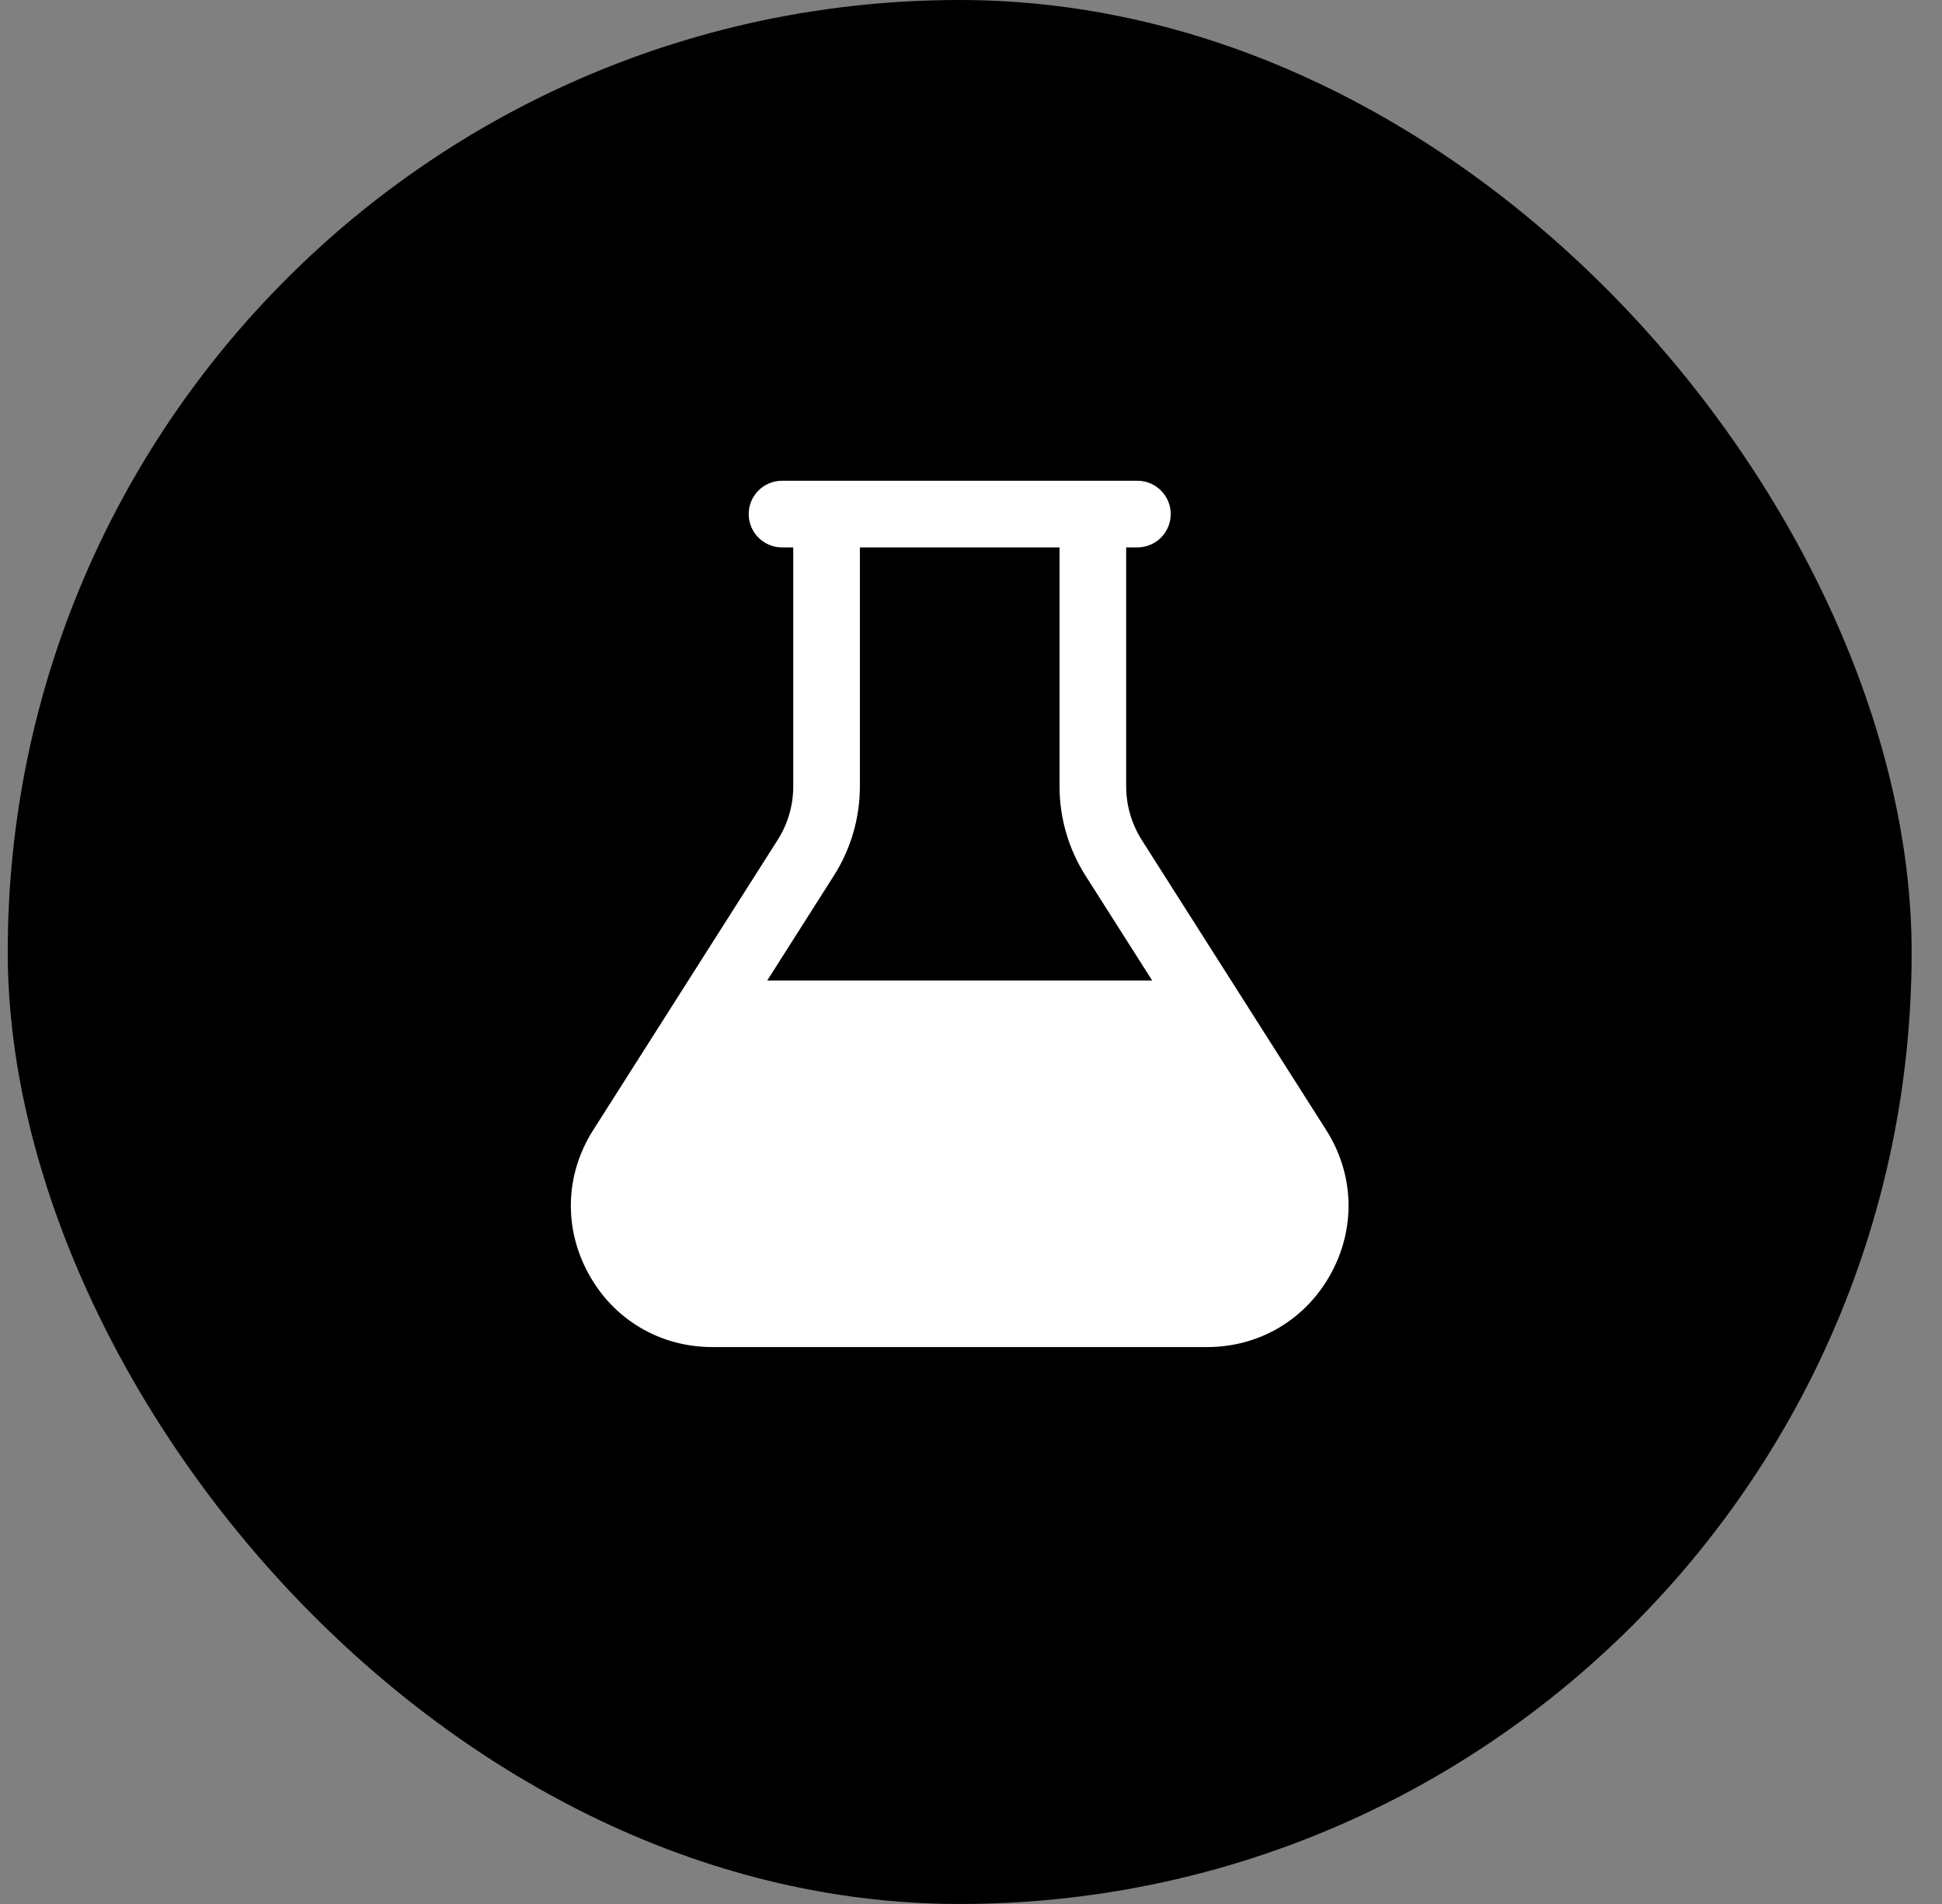 <svg width="51" height="50" viewBox="0 0 51 50" fill="none" xmlns="http://www.w3.org/2000/svg">
<rect x="0" y="0" width="51" height="50" fill="#808080" stroke="none"/>
<rect x="0.203" width="50" height="50" rx="25" fill="#7EB700" style="fill:#7EB700;fill:color(display-p3 0.494 0.718 0);fill-opacity:1;"/>
<path d="M34.828 29.676L29.984 22.058C29.717 21.635 29.575 21.149 29.575 20.648V14.375H29.87C30.353 14.375 30.745 13.983 30.745 13.5C30.745 13.017 30.353 12.625 29.87 12.625H20.537C20.054 12.625 19.662 13.017 19.662 13.5C19.662 13.983 20.054 14.375 20.537 14.375H20.832V20.648C20.832 21.149 20.691 21.635 20.422 22.058L15.578 29.677C14.841 30.837 14.796 32.247 15.457 33.451C16.117 34.656 17.333 35.375 18.707 35.375H31.698C33.072 35.375 34.287 34.656 34.949 33.452C35.61 32.248 35.566 30.837 34.828 29.676ZM21.899 22.995C22.346 22.293 22.582 21.481 22.582 20.648V14.375H27.825V20.648C27.825 21.481 28.061 22.293 28.507 22.995L30.259 25.75H20.148L21.899 22.995Z" fill="white" style="fill:white;fill-opacity:1;"/>
</svg>
